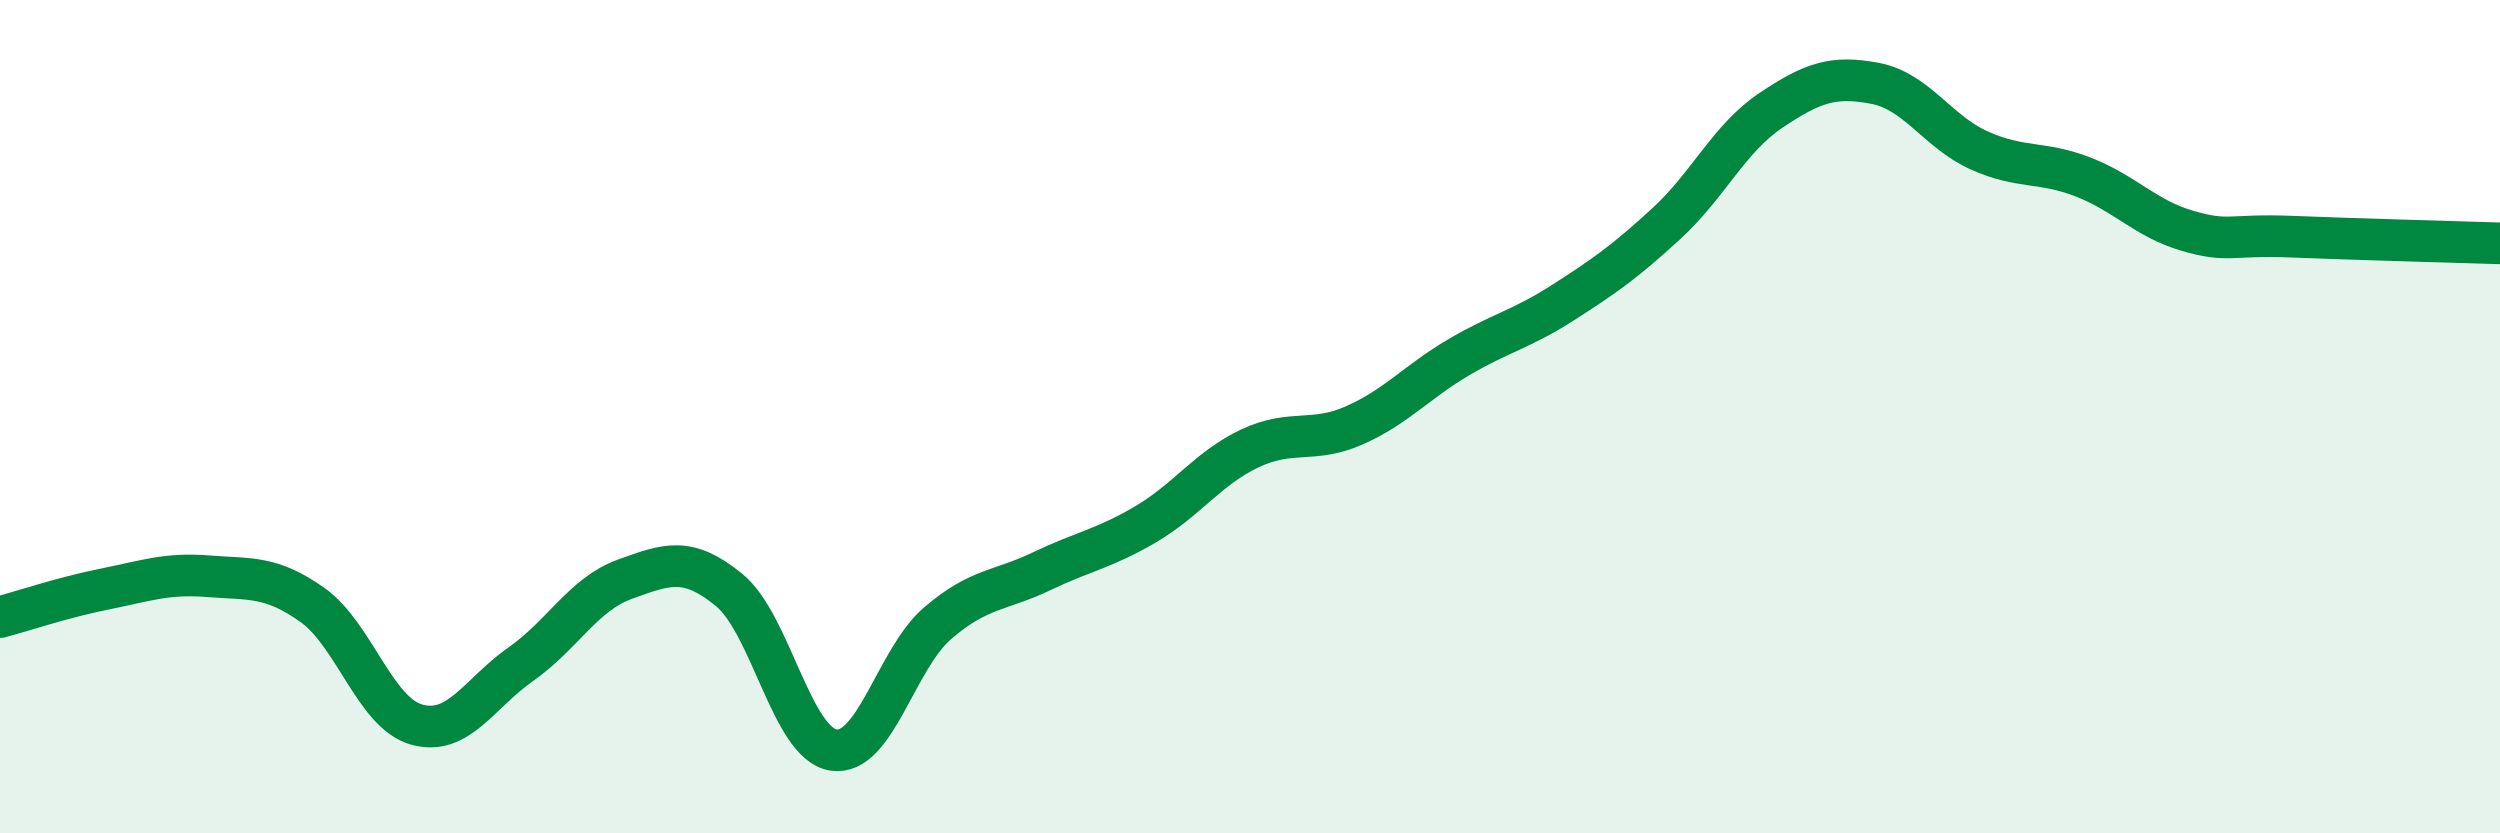 
    <svg width="60" height="20" viewBox="0 0 60 20" xmlns="http://www.w3.org/2000/svg">
      <path
        d="M 0,14.81 C 0.5,14.68 1.5,14.34 2.5,14.14 C 3.5,13.94 4,13.75 5,13.83 C 6,13.91 6.5,13.81 7.5,14.52 C 8.5,15.23 9,17.11 10,17.39 C 11,17.67 11.5,16.64 12.5,15.94 C 13.5,15.24 14,14.26 15,13.9 C 16,13.54 16.5,13.34 17.5,14.16 C 18.5,14.98 19,17.84 20,18 C 21,18.16 21.5,15.82 22.5,14.96 C 23.5,14.1 24,14.19 25,13.71 C 26,13.23 26.5,13.17 27.5,12.58 C 28.5,11.99 29,11.23 30,10.76 C 31,10.29 31.5,10.65 32.5,10.21 C 33.5,9.77 34,9.17 35,8.58 C 36,7.99 36.5,7.91 37.5,7.27 C 38.5,6.63 39,6.28 40,5.36 C 41,4.44 41.5,3.32 42.5,2.65 C 43.5,1.98 44,1.81 45,2 C 46,2.19 46.5,3.16 47.5,3.61 C 48.5,4.06 49,3.86 50,4.25 C 51,4.64 51.5,5.25 52.5,5.54 C 53.5,5.83 53.5,5.62 55,5.68 C 56.5,5.74 59,5.81 60,5.84L60 20L0 20Z"
        fill="#008740"
        opacity="0.1"
        stroke-linecap="round"
        stroke-linejoin="round"
      />
      <path
        d="M 0,14.81 C 0.5,14.68 1.5,14.34 2.5,14.14 C 3.5,13.94 4,13.75 5,13.83 C 6,13.91 6.5,13.81 7.5,14.52 C 8.5,15.23 9,17.11 10,17.39 C 11,17.67 11.5,16.64 12.5,15.94 C 13.5,15.24 14,14.26 15,13.9 C 16,13.54 16.5,13.34 17.5,14.16 C 18.5,14.98 19,17.84 20,18 C 21,18.16 21.5,15.82 22.5,14.96 C 23.5,14.1 24,14.19 25,13.71 C 26,13.23 26.5,13.17 27.5,12.58 C 28.5,11.99 29,11.23 30,10.76 C 31,10.29 31.5,10.65 32.5,10.21 C 33.5,9.77 34,9.17 35,8.58 C 36,7.99 36.5,7.91 37.5,7.27 C 38.5,6.63 39,6.28 40,5.36 C 41,4.44 41.5,3.32 42.5,2.65 C 43.5,1.98 44,1.81 45,2 C 46,2.19 46.5,3.16 47.5,3.61 C 48.5,4.06 49,3.86 50,4.25 C 51,4.64 51.5,5.25 52.5,5.54 C 53.5,5.83 53.5,5.62 55,5.68 C 56.5,5.74 59,5.81 60,5.84"
        stroke="#008740"
        stroke-width="1"
        fill="none"
        stroke-linecap="round"
        stroke-linejoin="round"
      />
    </svg>
  
